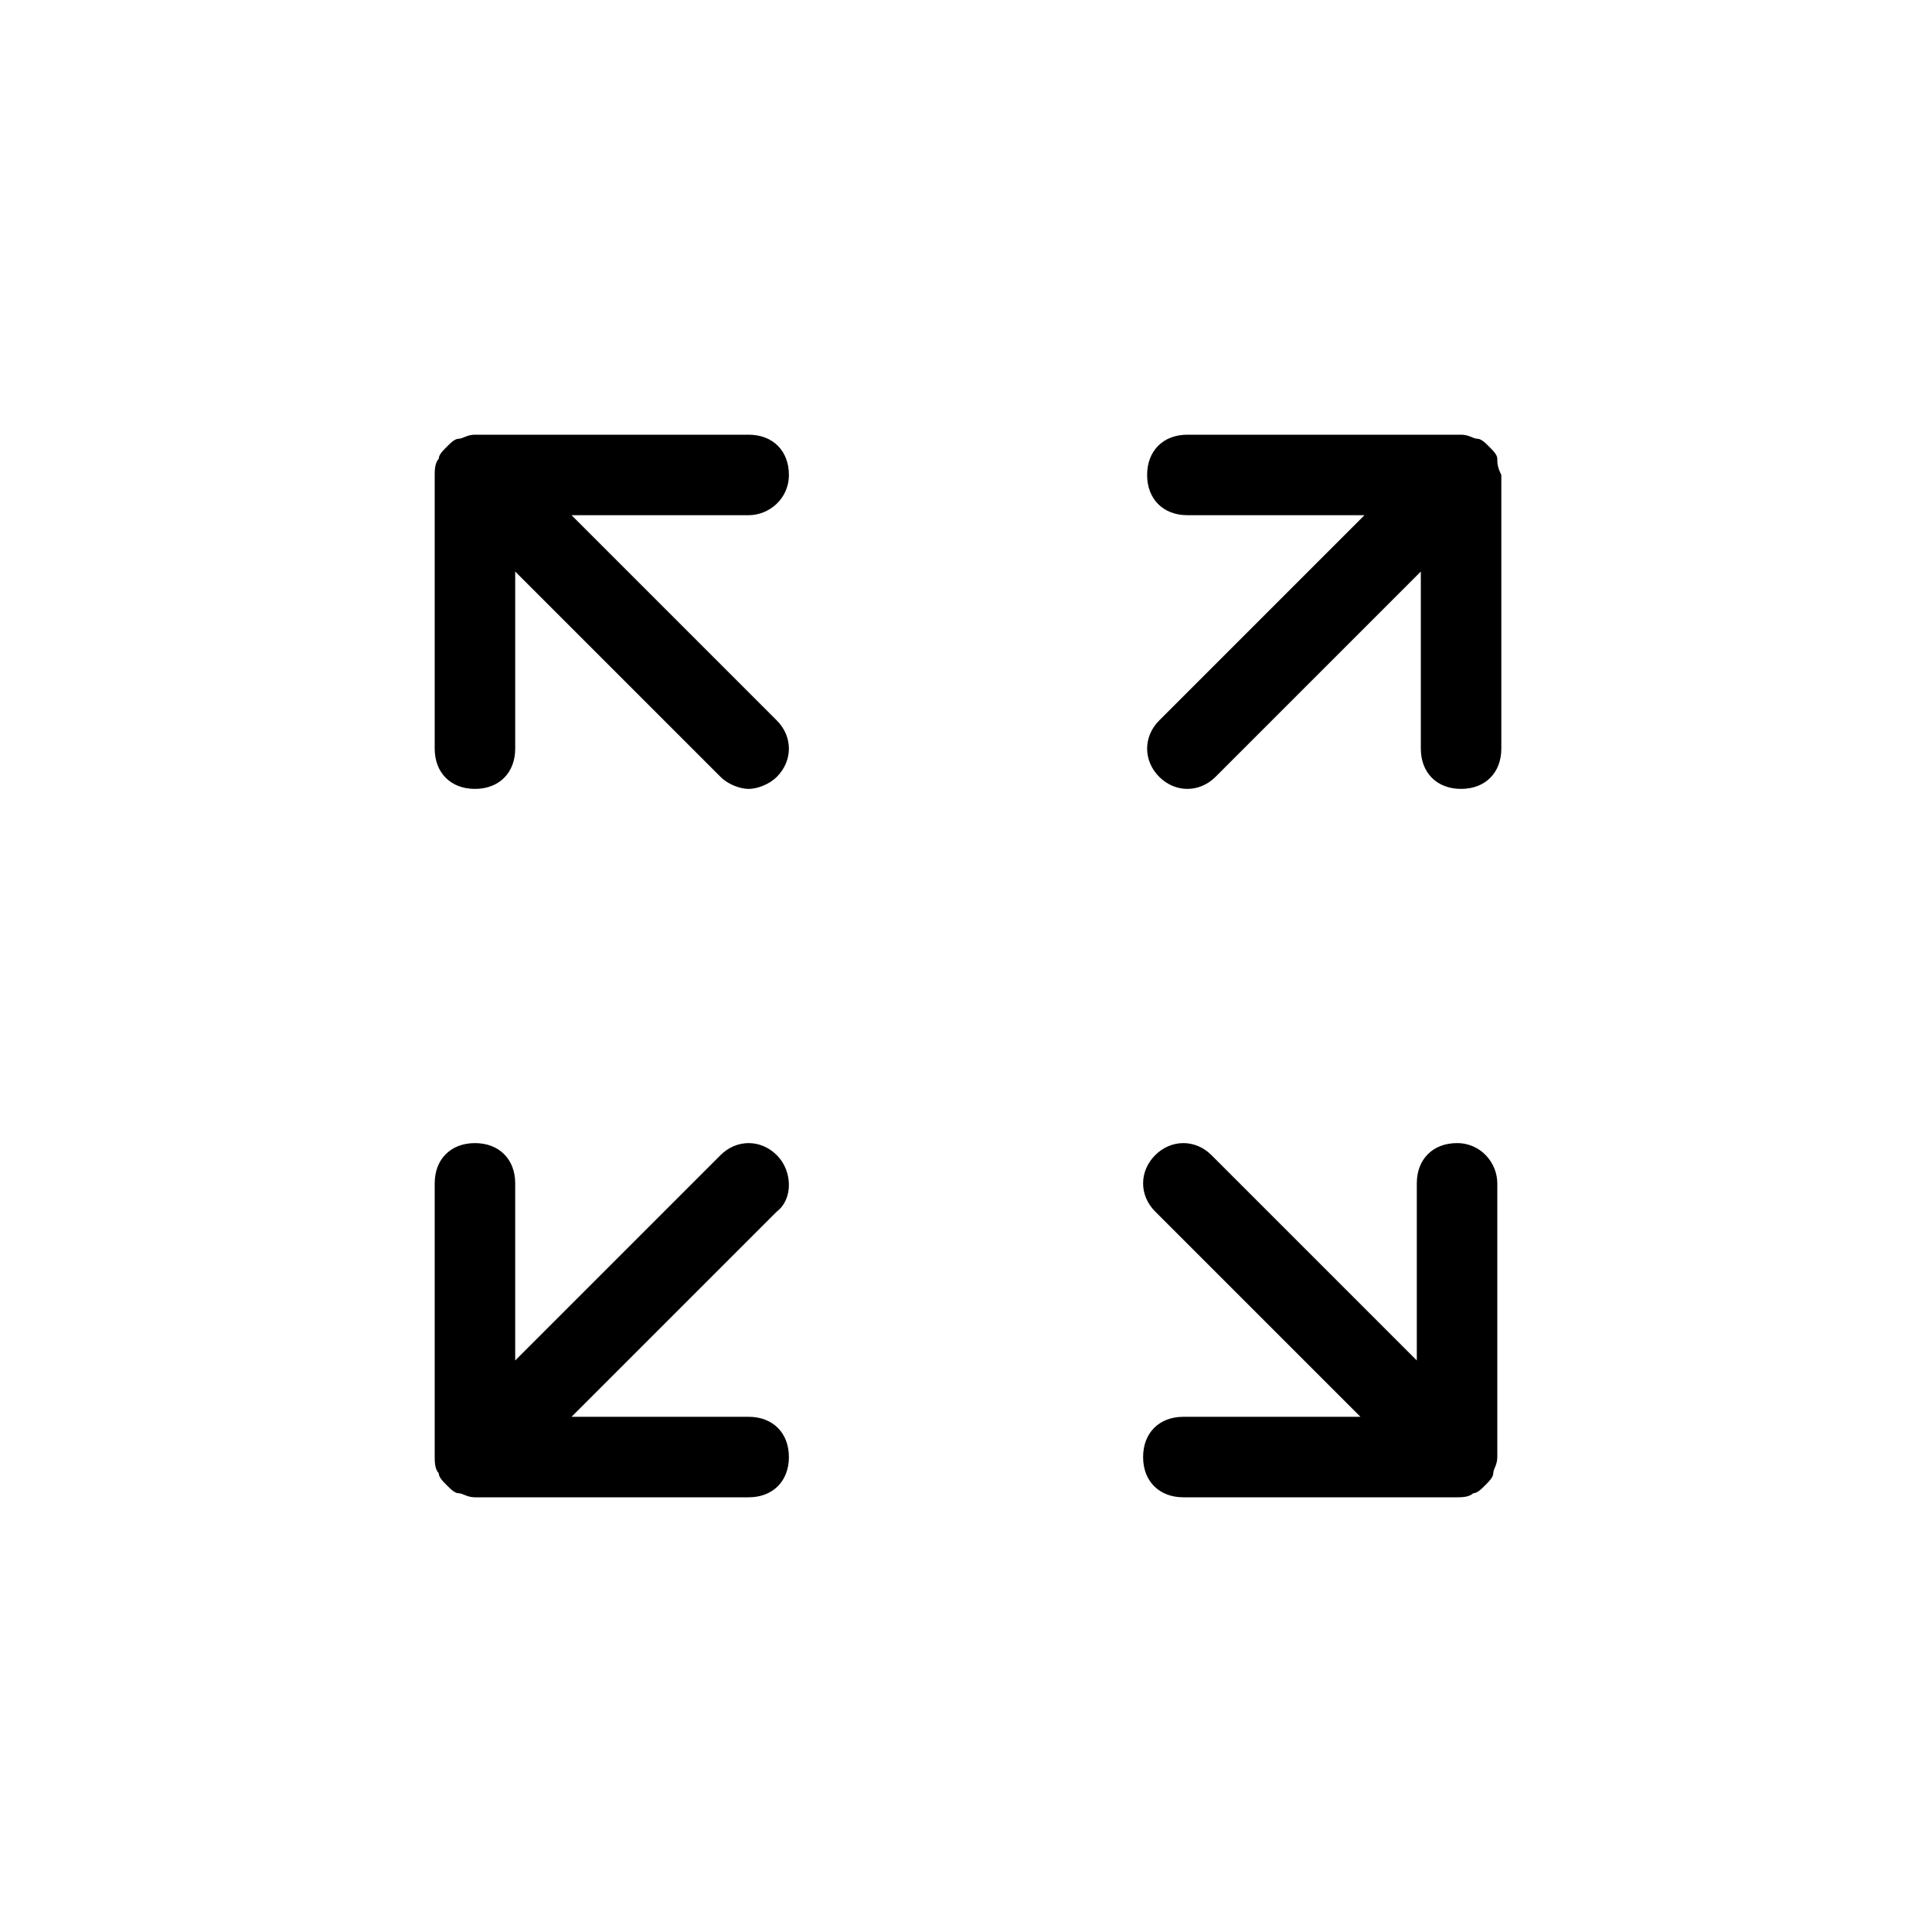 <?xml version="1.0" encoding="utf-8"?>
<!-- Generator: Adobe Illustrator 25.0.1, SVG Export Plug-In . SVG Version: 6.00 Build 0)  -->
<svg version="1.1" id="Layer_1" xmlns="http://www.w3.org/2000/svg" xmlns:xlink="http://www.w3.org/1999/xlink" x="0px" y="0px"
	 viewBox="0 0 48 48" style="enable-background:new 0 0 48 48;" xml:space="preserve">
<style type="text/css">
	.st0{fill:none;stroke:#000000;stroke-width:2;stroke-linecap:round;stroke-linejoin:round;}
	.st1{fill:#FFFFFF;}
	.st2{clip-path:url(#SVGID_13_);}
	.st3{opacity:0.15;}
	.st4{clip-path:url(#SVGID_17_);}
	.st5{fill:none;stroke:#FFFFFF;stroke-width:1.059;stroke-miterlimit:10;}
	.st6{clip-path:url(#SVGID_27_);fill:#FFFFFF;}
	.st7{clip-path:url(#SVGID_27_);}
	.st8{fill:#F7F9FA;stroke:#C3C1C3;stroke-width:0.323;stroke-miterlimit:10;}
	.st9{fill:none;stroke:#000000;stroke-width:0.627;stroke-linecap:round;stroke-miterlimit:10;}
	.st10{fill:none;stroke:#000000;stroke-width:0.627;stroke-linecap:round;stroke-linejoin:round;stroke-miterlimit:10;}
	.st11{fill:#363535;}
	.st12{fill:none;stroke:#79797A;stroke-width:0.627;stroke-linecap:round;stroke-linejoin:round;stroke-miterlimit:10;}
	.st13{fill:none;stroke:#FFFFFF;stroke-width:0.627;stroke-linecap:round;stroke-linejoin:round;stroke-miterlimit:10;}
	.st14{fill:none;stroke:#FFFFFF;stroke-width:0.739;stroke-miterlimit:10;}
	.st15{fill:url(#SVGID_40_);}
	.st16{fill:url(#SVGID_41_);stroke:#787A7E;stroke-width:3.91;stroke-miterlimit:10;}
	.st17{fill:url(#SVGID_42_);}
	.st18{fill:url(#SVGID_43_);}
	.st19{fill:url(#SVGID_44_);}
	.st20{fill:#26282C;}
	.st21{fill:url(#SVGID_45_);}
	.st22{fill:#6E7075;stroke:#808080;stroke-width:0.782;stroke-miterlimit:10;}
	.st23{fill:#FFFFFF;stroke:#000000;stroke-width:0.391;stroke-miterlimit:10;}
	.st24{opacity:0.25;fill:#282A2F;}
	.st25{opacity:0.2;fill:url(#SVGID_46_);}
	.st26{opacity:0.2;fill:url(#SVGID_47_);}
	.st27{fill:#4A77C9;}
	.st28{fill:#F19B71;}
	.st29{fill:#C295DE;}
	.st30{fill:#7EC5AB;}
	.st31{fill:none;stroke:#000000;stroke-width:1.127;stroke-linecap:round;stroke-linejoin:round;stroke-miterlimit:10;}
	.st32{fill-rule:evenodd;clip-rule:evenodd;fill:#1A1A1A;}
	.st33{fill:none;stroke:#8E939B;stroke-width:0.813;stroke-miterlimit:10;}
	.st34{fill:none;stroke:#FFFFFF;stroke-width:1.734;stroke-linecap:round;stroke-linejoin:round;stroke-miterlimit:10;}
	.st35{fill-rule:evenodd;clip-rule:evenodd;fill:none;stroke:#EAEAEB;stroke-width:1.156;stroke-miterlimit:10;}
	.st36{fill:none;stroke:#EAEAEB;stroke-width:1.156;stroke-miterlimit:10;}
	.st37{fill:none;stroke:#155CDD;stroke-width:1.156;stroke-miterlimit:10;}
	.st38{fill:none;stroke:#000000;stroke-width:1.066;stroke-linecap:round;stroke-linejoin:round;stroke-miterlimit:10;}
	.st39{fill:#155CDD;}
	.st40{fill:#FFFFFF;stroke:#FFFFFF;stroke-width:0.358;stroke-miterlimit:10;}
	.st41{fill:#155CE4;}
	.st42{fill:#FE5722;}
	.st43{fill:none;stroke:#FE5722;stroke-width:2.658;stroke-linecap:round;stroke-linejoin:round;stroke-miterlimit:10;}
	.st44{fill:none;stroke:#FFFFFF;stroke-width:2.658;stroke-miterlimit:10;}
	.st45{fill:#381578;}
	.st46{fill:none;stroke:#381578;stroke-width:2.296;stroke-linecap:round;stroke-linejoin:round;stroke-miterlimit:10;}
	.st47{fill:#1D4AA3;}
	.st48{fill:#FF5588;}
	.st49{fill:none;stroke:#E7E7E7;stroke-width:1.119;stroke-linecap:round;stroke-linejoin:round;stroke-miterlimit:10;}
	.st50{fill:#E7E8E9;}
	.st51{clip-path:url(#SVGID_67_);}
	.st52{clip-path:url(#SVGID_69_);}
	.st53{clip-path:url(#SVGID_71_);}
	.st54{clip-path:url(#SVGID_75_);}
	.st55{clip-path:url(#SVGID_78_);}
	.st56{clip-path:url(#SVGID_84_);fill:#FFFFFF;}
	.st57{clip-path:url(#SVGID_84_);}
	
		.st58{clip-path:url(#SVGID_84_);fill:none;stroke:#FFFFFF;stroke-width:0.637;stroke-linecap:round;stroke-linejoin:round;stroke-miterlimit:10;}
	.st59{clip-path:url(#SVGID_88_);}
	.st60{fill:#424242;}
	.st61{opacity:0.8;clip-path:url(#SVGID_88_);}
	.st62{opacity:0.8;clip-path:url(#SVGID_88_);fill:url(#SVGID_89_);}
	.st63{fill:url(#SVGID_90_);}
	.st64{filter:url(#Adobe_OpacityMaskFilter);}
	.st65{opacity:0.1;mask:url(#SVGID_91_);}
	.st66{fill:#06356D;}
	.st67{opacity:0.69;}
	.st68{fill:#FFFFFF;stroke:#FFFFFF;stroke-width:0.765;stroke-linecap:round;stroke-linejoin:round;stroke-miterlimit:7.333;}
	.st69{fill:#4D4D4D;}
	.st70{fill:#58595B;}
	.st71{opacity:0.63;fill:url(#SVGID_92_);stroke:#FFFFFF;stroke-width:0.524;stroke-miterlimit:10;}
	.st72{fill:#093272;}
	.st73{clip-path:url(#SVGID_93_);fill:#9FB8E8;}
	.st74{opacity:0.63;fill:url(#SVGID_94_);stroke:#FFFFFF;stroke-width:0.524;stroke-miterlimit:10;}
	.st75{clip-path:url(#SVGID_98_);}
	.st76{clip-path:url(#SVGID_102_);}
	.st77{clip-path:url(#SVGID_105_);}
	.st78{opacity:0.63;fill:url(#SVGID_112_);stroke:#FFFFFF;stroke-width:0.524;stroke-miterlimit:10;}
	.st79{fill:none;stroke:#D4D6D3;stroke-width:0.389;stroke-linecap:round;stroke-linejoin:round;stroke-miterlimit:10;}
	.st80{opacity:0.5;}
	.st81{fill:#D4D6D3;}
	.st82{opacity:0.25;}
	.st83{opacity:0.75;}
	.st84{fill:url(#SVGID_117_);}
	.st85{fill:url(#SVGID_118_);}
	.st86{fill:url(#SVGID_119_);}
	.st87{fill:url(#SVGID_120_);}
	.st88{opacity:0.45;}
	.st89{fill:url(#SVGID_121_);}
	.st90{fill:#ECECEC;}
	.st91{fill:#F7F7F7;}
	.st92{fill:none;stroke:#D1D3D4;stroke-width:3.531;stroke-linecap:round;stroke-linejoin:round;stroke-miterlimit:10;}
	.st93{fill:#C1C1C1;}
	.st94{fill:#A13399;}
	.st95{fill:none;stroke:#A13399;stroke-width:3.474;stroke-linecap:round;stroke-linejoin:round;stroke-miterlimit:10;}
	.st96{fill:#FFFFFF;stroke:#FFFFFF;stroke-width:2.729;stroke-linecap:round;stroke-linejoin:round;stroke-miterlimit:10;}
	.st97{fill:none;stroke:#FFFFFF;stroke-width:2.729;stroke-linecap:round;stroke-linejoin:round;stroke-miterlimit:10;}
	.st98{fill:none;stroke:#000000;stroke-width:2.729;stroke-linecap:round;stroke-linejoin:round;stroke-miterlimit:10;}
	.st99{fill:#1877F2;}
	.st100{fill:none;stroke:#1877F2;stroke-width:6.446;stroke-miterlimit:10;}
	.st101{fill:url(#SVGID_124_);}
	.st102{fill:url(#SVGID_125_);}
	.st103{fill:url(#SVGID_126_);}
	.st104{fill:url(#SVGID_127_);}
	.st105{fill:none;}
	.st106{fill:#DEDEDE;}
	.st107{fill:url(#SVGID_128_);}
	.st108{fill:url(#SVGID_129_);}
	.st109{fill:url(#SVGID_130_);}
	.st110{fill:url(#SVGID_131_);}
	.st111{fill:url(#SVGID_132_);}
	.st112{fill:none;stroke:#000000;stroke-width:0.438;stroke-linecap:round;stroke-linejoin:round;stroke-miterlimit:10;}
	.st113{fill:none;stroke:#8E939B;stroke-width:0.316;stroke-miterlimit:10;}
	.st114{fill:none;stroke:#FFFFFF;stroke-width:0.674;stroke-linecap:round;stroke-linejoin:round;stroke-miterlimit:10;}
	.st115{fill-rule:evenodd;clip-rule:evenodd;fill:none;stroke:#EAEAEB;stroke-width:0.45;stroke-miterlimit:10;}
	.st116{fill:none;stroke:#EAEAEB;stroke-width:0.45;stroke-miterlimit:10;}
	.st117{fill:none;stroke:#155CDD;stroke-width:0.45;stroke-miterlimit:10;}
	.st118{fill:none;stroke:#000000;stroke-width:0.414;stroke-linecap:round;stroke-linejoin:round;stroke-miterlimit:10;}
	.st119{fill:#FFFFFF;stroke:#FFFFFF;stroke-width:0.139;stroke-miterlimit:10;}
	.st120{fill:#FF5580;}
	.st121{fill:none;stroke:#FF5580;stroke-width:3.044;stroke-linecap:round;stroke-linejoin:round;stroke-miterlimit:10;}
	.st122{clip-path:url(#SVGID_150_);}
	.st123{fill:#E4EEF4;}
	.st124{fill:#E73555;}
	.st125{fill:#FECB2F;}
	.st126{fill:#49AE48;}
	.st127{clip-path:url(#SVGID_172_);}
	.st128{clip-path:url(#SVGID_174_);}
	.st129{fill:none;stroke:#FFFFFF;stroke-width:0.555;stroke-miterlimit:10;}
	.st130{clip-path:url(#SVGID_194_);}
	.st131{fill:#726A65;}
	.st132{clip-path:url(#SVGID_216_);}
	.st133{fill:none;stroke:#000000;stroke-width:0.301;stroke-miterlimit:10;}
	.st134{fill:#E6E7E8;}
	.st135{clip-path:url(#SVGID_220_);}
	.st136{clip-path:url(#SVGID_222_);}
</style>
<path d="M18.6,12.8h-4.4l5.1,5.1c0.4,0.4,0.4,1,0,1.4c-0.2,0.2-0.5,0.3-0.7,0.3s-0.5-0.1-0.7-0.3l-5.1-5.1v4.4c0,0.6-0.4,1-1,1
	s-1-0.4-1-1v-6.8c0,0,0,0,0,0c0-0.1,0-0.3,0.1-0.4c0-0.1,0.1-0.2,0.2-0.3c0.1-0.1,0.2-0.2,0.3-0.2c0.1,0,0.2-0.1,0.4-0.1
	c0,0,0,0,0,0h6.8c0.6,0,1,0.4,1,1S19.1,12.8,18.6,12.8z M19.3,28.7c-0.4-0.4-1-0.4-1.4,0l-5.1,5.1v-4.4c0-0.6-0.4-1-1-1s-1,0.4-1,1
	v6.8c0,0,0,0,0,0c0,0.1,0,0.3,0.1,0.4c0,0.1,0.1,0.2,0.2,0.3c0.1,0.1,0.2,0.2,0.3,0.2c0.1,0,0.2,0.1,0.4,0.1c0,0,0,0,0,0h6.8
	c0.6,0,1-0.4,1-1s-0.4-1-1-1h-4.4l5.1-5.1C19.7,29.8,19.7,29.1,19.3,28.7z M37.2,11.4c0-0.1-0.1-0.2-0.2-0.3
	c-0.1-0.1-0.2-0.2-0.3-0.2c-0.1,0-0.2-0.1-0.4-0.1c0,0,0,0,0,0h-6.8c-0.6,0-1,0.4-1,1s0.4,1,1,1h4.4l-5.1,5.1c-0.4,0.4-0.4,1,0,1.4
	s1,0.4,1.4,0l5.1-5.1v4.4c0,0.6,0.4,1,1,1s1-0.4,1-1v-6.8c0,0,0,0,0,0C37.2,11.6,37.2,11.5,37.2,11.4z M36.2,28.4c-0.6,0-1,0.4-1,1
	v4.4l-5.1-5.1c-0.4-0.4-1-0.4-1.4,0s-0.4,1,0,1.4l5.1,5.1h-4.4c-0.6,0-1,0.4-1,1s0.4,1,1,1h6.8c0,0,0,0,0,0c0.1,0,0.3,0,0.4-0.1
	c0.1,0,0.2-0.1,0.3-0.2c0.1-0.1,0.2-0.2,0.2-0.3c0-0.1,0.1-0.2,0.1-0.4c0,0,0,0,0,0v-6.8C37.2,28.9,36.8,28.4,36.2,28.4z"/>
</svg>

